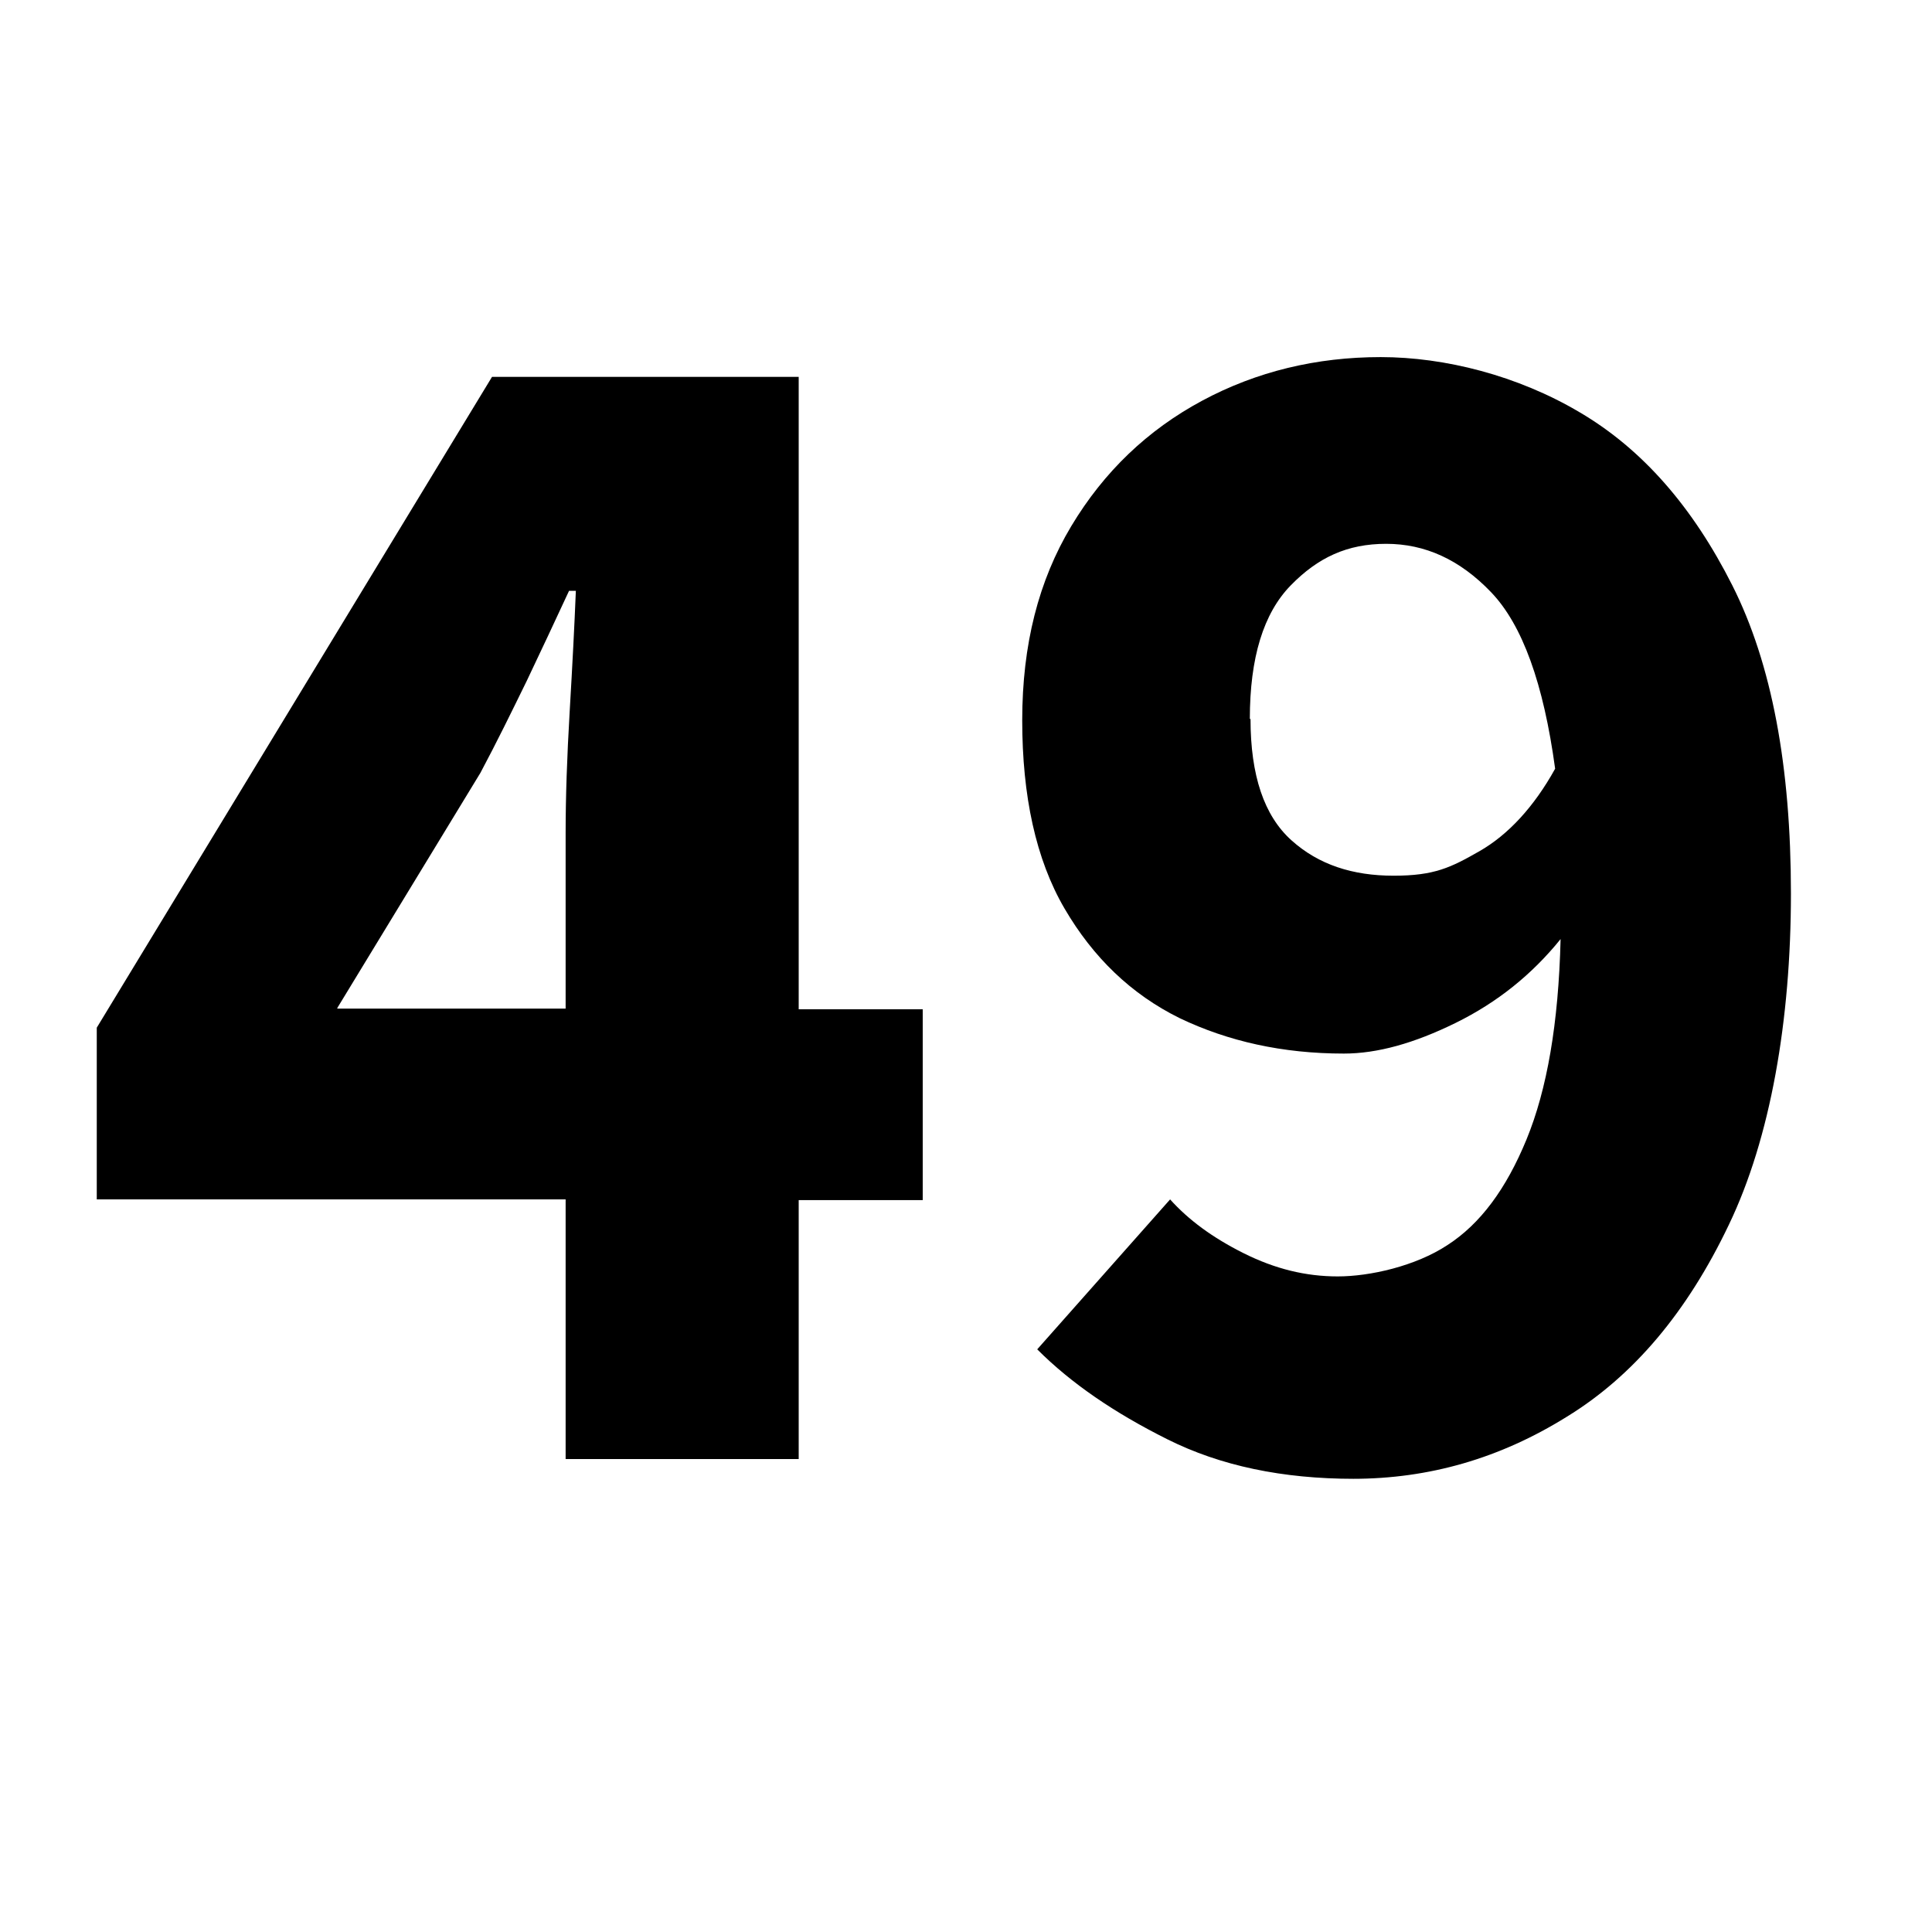 <?xml version="1.0" encoding="UTF-8"?>
<svg xmlns="http://www.w3.org/2000/svg" version="1.1" viewBox="0 0 283.5 283.5">
  <!-- Generator: Adobe Illustrator 29.5.1, SVG Export Plug-In . SVG Version: 2.1.0 Build 141)  -->
  <defs>
    <style>
      .st0 {
        opacity: .6;
      }

      .st1 {
        display: none;
      }
    </style>
  </defs>
  <g id="Calque_1_-_copie_4" class="st1">
    <path d="M2.3,160.3v-29.8h34.5V38.8H7v-22.8c8.7-1.7,16-3.7,22-6,6-2.3,11.8-5.2,17.5-8.5h27v129h29.8v29.8H2.3Z"/>
    <path d="M170.3,282.4v-21c13.5-12.8,25.5-24.5,35.9-34.9s18.5-20,24.4-28.8c5.8-8.8,8.8-16.9,8.8-24.4s-2-13.8-6.1-17.9c-4.1-4.1-9.5-6.1-16.4-6.1s-10.8,1.6-15.4,4.9c-4.6,3.2-8.9,7-12.9,11.4l-20-19.8c7.8-8.3,15.8-14.6,24-18.9,8.2-4.2,17.9-6.4,29.2-6.4s19.7,2.1,27.5,6.2c7.8,4.2,14,10,18.4,17.6,4.4,7.6,6.6,16.5,6.6,26.6s-2.5,17.9-7.4,27.1c-4.9,9.2-11.2,18.5-18.9,27.8-7.7,9.2-15.8,18.4-24.5,27.4,4-.5,8.5-1,13.5-1.4,5-.4,9.3-.6,13-.6h32v31h-111.8Z"/>
    <g class="st0">
      <path d="M120,250.2c-15,0-27.7-2.7-37.9-8.1-10.3-5.4-18-12.6-23.2-21.6-5.2-9-7.8-18.8-7.8-29.4s3.8-26.1,11.3-35.1c7.5-9,16.4-16.8,26.5-23.3-4-7.4-7.1-14.8-9.4-22.1s-3.3-14.2-3.3-20.8c0-9.9,2.3-19,6.8-27.1,4.5-8.1,11.1-14.7,19.5-19.7,8.5-5,18.4-7.5,29.8-7.5s28,4.2,37.2,12.7c9.1,8.5,13.7,19.9,13.7,34.3s-2.1,16.9-6.4,24c-4.2,7.1-9.6,13.4-16.2,19.1-6.6,5.6-13.4,10.9-20.6,15.7,5.9,6.8,12.4,13.4,19.5,19.8,7.1,6.5,14.4,12.4,22.1,17.9,5.3-6.8,9.9-14.3,14-22.5,4-8.3,7.3-17.3,9.8-27h42.5c-3.8,12.5-8.5,24.6-14.1,36.2-5.6,11.6-12.4,22.9-20.5,33.7,6.6,3.4,12.9,6.2,18.9,8.4s11.7,3.8,17,4.6l-11.1,37.8c-8.5-1.7-17.2-4.3-26.2-7.9-9-3.6-17.9-7.9-26.8-13-8.7,6.6-18.4,11.7-29.2,15.4-10.8,3.7-22.8,5.6-35.9,5.6ZM95.2,188.3c0,7.8,2.9,14.2,8.6,19.1,5.7,4.9,13.1,7.3,22.2,7.3s17.4-2.7,26-8.3c-7.8-6.6-15.4-13.4-22.7-20.6-7.3-7.2-14-14.6-20.2-22.2-4,3.6-7.4,7.4-10,11.4-2.6,4-4,8.5-4,13.3ZM114.6,89.6c0,3.8.6,7.8,1.7,12.1,1.2,4.2,2.8,8.5,4.9,12.7,7.4-4.4,13.7-9.1,18.7-14,5.1-4.9,7.6-10.8,7.6-17.8s-1.2-8.8-3.5-11.7c-2.3-3-5.9-4.4-10.8-4.4s-9.7,2.1-13.3,6.2c-3.6,4.1-5.4,9.8-5.4,17Z"/>
    </g>
  </g>
  <g id="Calque_1" class="st1">
    <path d="M136.2,217c-12.8,0-23.8-2.1-32.9-6.2-9.1-4.2-16.5-9.6-22.4-16.2l17-23.2c4.8,4.7,10.2,8.5,16,11.5,5.8,3,12.1,4.5,18.8,4.5s14.1-1.6,18.8-4.9c4.7-3.2,7-7.9,7-13.9s-1.2-8.7-3.5-12.1c-2.3-3.4-6.6-6-12.8-7.9-6.2-1.8-15-2.8-26.5-2.8v-26c14.3,0,24.2-2,29.5-5.9,5.3-3.9,8-9,8-15.4s-1.7-9.8-5-12.9c-3.3-3.1-8.2-4.6-14.5-4.6s-10.8,1.2-15.4,3.8c-4.6,2.5-9.4,5.9-14.4,10.2l-18.5-22.5c7.3-6.3,15.1-11.3,23.2-14.9,8.2-3.6,17.1-5.4,26.8-5.4,16.3,0,29.5,3.8,39.6,11.4,10.1,7.6,15.1,18.3,15.1,32.1s-2.3,15.2-6.9,21c-4.6,5.8-11.1,10.6-19.6,14.2v1c9.2,2.7,16.7,7.2,22.6,13.6,5.9,6.4,8.9,14.8,8.9,25.1s-2.7,18.2-8.1,25.1c-5.4,6.9-12.6,12.2-21.5,15.8-8.9,3.6-18.7,5.4-29.4,5.4Z"/>
  </g>
  <g id="Calque_1_-_copie" class="st1">
    <g>
      <path d="M83,214v-38H14.2v-25.2l58-95.5h45v92.8h18.2v28h-18.2v38h-34.2ZM49.5,148h33.5v-25.8c0-5.2.2-11.1.6-17.9.4-6.8.7-12.6.9-17.6h-1c-2,4.3-4.1,8.8-6.2,13.2-2.2,4.5-4.4,9-6.8,13.5l-21,34.5Z"/>
      <path d="M203.2,217c-13,0-24-2.2-33-6.5s-16.7-9.6-23-15.8l16.5-23.2c4.8,4.3,10.1,8,15.8,11.1,5.7,3.1,11.8,4.6,18.5,4.6s14.7-2.1,19.5-6.2c4.8-4.2,7.2-10.3,7.2-18.5s-2.3-14.1-7-18.2c-4.7-4.2-10.7-6.3-18-6.3s-8.5.6-11.6,1.8c-3.1,1.2-7,3.3-11.9,6.3l-16.5-10.5,4.5-80.2h90v31h-58.2l-2.8,29.8c5.5-2.5,11.4-3.8,17.8-3.8,9.2,0,17.5,1.8,25.1,5.2,7.6,3.5,13.7,8.9,18.4,16.1,4.7,7.2,7,16.5,7,27.9s-2.7,21.7-8.1,30c-5.4,8.3-12.5,14.7-21.4,19-8.8,4.3-18.4,6.5-28.8,6.5Z"/>
    </g>
  </g>
  <g id="Calque_1_-_copie_2">
    <g>
      <path d="M83,214v-38H14.2v-25.2l58-95.5h45v92.8h18.2v28h-18.2v38h-34.2ZM49.5,148h33.5v-25.8c0-5.2.2-11.1.6-17.9.4-6.8.7-12.6.9-17.6h-1c-2,4.3-4.1,8.8-6.2,13.2-2.2,4.5-4.4,9-6.8,13.5l-21,34.5Z"/>
      <path d="M198.7,217c-10.5,0-19.6-1.9-27.4-5.8s-14.1-8.2-19.1-13.2l19.5-22c2.7,3,6.2,5.6,10.8,7.9s9.1,3.4,13.8,3.4,11.4-1.5,16.1-4.6c4.8-3.1,8.6-8.2,11.6-15.5s4.7-17,5-29.4c-4.2,5.2-9.3,9.3-15.4,12.3-6.1,3-11.5,4.5-16.4,4.5-9,0-17-1.8-24.1-5.2-7.1-3.5-12.7-8.9-16.9-16.1-4.2-7.2-6.2-16.5-6.2-27.6s2.4-20.5,7.2-28.5c4.8-8,11.2-14.1,19.2-18.4s16.8-6.4,26.2-6.4,20.1,2.7,29.2,8.1c9.2,5.4,16.6,13.9,22.4,25.4s8.6,26.6,8.6,45.2-3,35.9-9.1,48.6c-6.1,12.8-14,22.2-23.8,28.2-9.8,6.1-20.2,9.1-31.4,9.1ZM183.5,105.5c0,8.3,2,14.2,6,17.8s9,5.2,15,5.2,8.4-1.2,12.6-3.6c4.2-2.4,8-6.5,11.1-12.1-1.7-12.5-4.8-21.1-9.4-25.9-4.6-4.8-9.7-7.1-15.4-7.1s-10,2-14,6.1c-4,4.1-6,10.6-6,19.6Z"/>
    </g>
  </g>
  <g id="Calque_1_-_copie_3" class="st1">
    <path d="M115.2,214c1-17.7,2.9-33.5,5.8-47.5,2.8-14,7.2-27.4,13-40.3,5.8-12.8,13.8-26.2,23.8-40h-71.2v-31h110.5v22.5c-9.2,11.2-16.5,21.7-22.1,31.5-5.6,9.8-9.9,19.9-13,30.1-3.1,10.3-5.3,21.4-6.6,33.4-1.3,12-2.3,25.8-3,41.2h-37Z"/>
  </g>
</svg>